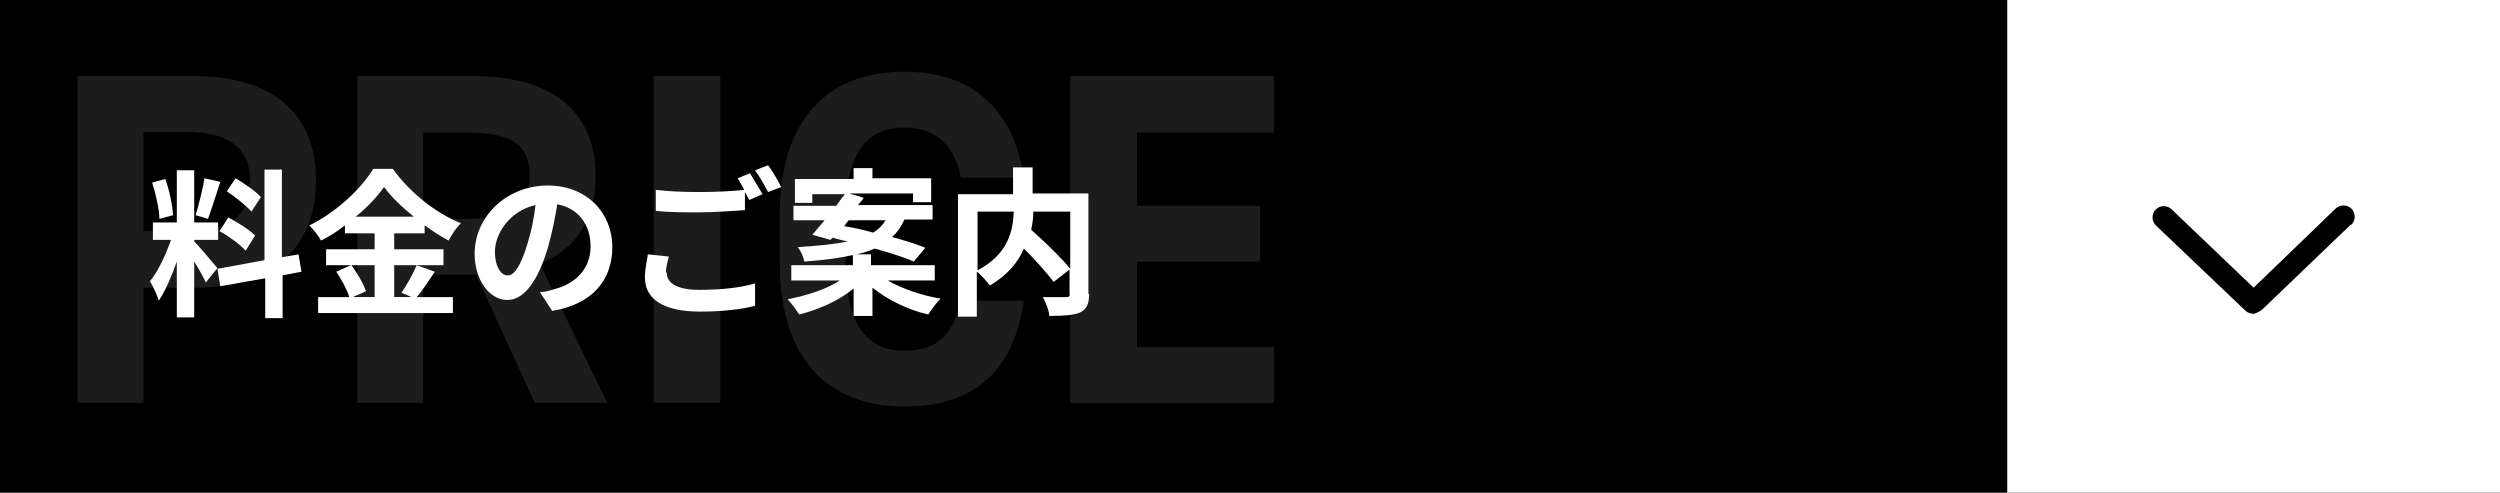 <?xml version="1.0" encoding="UTF-8"?><svg id="_イヤー_2" xmlns="http://www.w3.org/2000/svg" viewBox="0 0 34.5 6.8"><defs><style>.cls-1{fill:#fff;}.cls-2{opacity:.11;}</style></defs><g id="_イヤー_1-2"><g><rect width="34.5" height="6.8"/><rect class="cls-1" x="27.7" y="0" width="6.8" height="6.8"/><g class="cls-2"><path class="cls-1" d="M1.98,3.97v1.59h-.91V1.05h1.61c1.04,0,1.68,.48,1.68,1.44s-.64,1.48-1.68,1.48h-.7Zm.57-.77c.63,0,.9-.22,.9-.71,0-.43-.27-.67-.9-.67h-.57v1.37h.57Z"/><path class="cls-1" d="M7.38,5.56l-.81-1.77h-.73v1.77h-.91V1.05h1.61c1.04,0,1.68,.46,1.68,1.38,0,.61-.28,1.01-.77,1.21l.93,1.92h-1.01Zm-.93-2.54c.54,0,.86-.12,.86-.59s-.31-.6-.86-.6h-.61v1.19h.61Z"/><path class="cls-1" d="M9.94,5.56h-.92V1.05h.92V5.56Z"/><path class="cls-1" d="M13.26,2.45c-.08-.42-.33-.69-.78-.69-.53,0-.81,.36-.81,1.22v.64c0,.84,.28,1.22,.81,1.22,.46,0,.68-.23,.78-.69h.87c-.15,1.01-.72,1.46-1.65,1.46-1.01,0-1.72-.61-1.72-1.99v-.64c0-1.39,.71-1.99,1.72-1.99,.89,0,1.5,.47,1.65,1.46h-.88Z"/><path class="cls-1" d="M17.58,1.05v.78h-1.89v1.01h1.7v.77h-1.7v1.18h1.89v.77h-2.81V1.05h2.81Z"/></g><g><path class="cls-1" d="M2.84,3.9c-.03-.07-.09-.18-.16-.29v.77h-.24v-.77c-.07,.2-.16,.41-.25,.54-.02-.08-.08-.2-.12-.27,.11-.13,.22-.37,.29-.57h-.25v-.24h.33v-.72h.24v.72h.33v.24h-.33v.02c.06,.06,.27,.31,.32,.37l-.16,.2Zm-.64-.87c0-.14-.05-.35-.1-.51l.18-.05c.06,.16,.1,.37,.11,.5l-.19,.05Zm.84-.52c-.06,.18-.12,.38-.17,.51l-.17-.05c.04-.14,.1-.36,.12-.51l.22,.05Zm.86,1.29v.59h-.24v-.55l-.62,.11-.04-.24,.65-.12v-1.25h.24v1.21l.23-.04,.04,.24-.26,.05Zm-.75-.8c.13,.07,.29,.17,.37,.25l-.13,.21c-.07-.08-.23-.2-.36-.27l.12-.19Zm.32-.08c-.07-.08-.22-.2-.34-.28l.12-.18c.12,.07,.28,.18,.35,.26l-.13,.2Z"/><path class="cls-1" d="M6,3.75c-.08,.12-.17,.26-.25,.35h.5v.22h-1.86v-.22h.43c-.03-.1-.11-.25-.18-.35l.2-.09h-.34v-.22h.67v-.22h-.41v-.11c-.1,.08-.21,.15-.33,.21-.03-.06-.11-.16-.16-.21,.37-.18,.72-.51,.88-.78h.27c.24,.33,.59,.61,.94,.75-.07,.07-.12,.15-.17,.24-.11-.06-.22-.13-.33-.21v.11h-.42v.22h.68v.22h-.68v.44h.24l-.14-.06c.07-.1,.16-.26,.21-.38l.25,.09Zm-1.15-.09c.08,.11,.17,.26,.2,.36l-.18,.08h.3v-.44h-.32Zm.86-.67c-.16-.13-.31-.27-.41-.41-.09,.13-.23,.28-.39,.41h.79Z"/><path class="cls-1" d="M7.62,4.29l-.17-.26c.08,0,.14-.02,.2-.04,.28-.07,.5-.27,.5-.59,0-.3-.17-.53-.46-.58-.03,.19-.07,.39-.13,.6-.13,.44-.32,.72-.56,.72-.24,0-.45-.27-.45-.64,0-.51,.44-.94,1.01-.94,.54,0,.89,.38,.89,.85,0,.46-.28,.79-.83,.88Zm-.61-.49c.09,0,.18-.14,.27-.44,.05-.16,.09-.35,.11-.53-.36,.08-.56,.4-.56,.64,0,.22,.09,.33,.17,.33Z"/><path class="cls-1" d="M9.2,3.76c0,.14,.13,.24,.45,.24,.3,0,.58-.03,.77-.09v.31c-.19,.05-.45,.08-.76,.08-.5,0-.76-.17-.76-.47,0-.13,.03-.23,.04-.32l.29,.03c-.02,.08-.04,.15-.04,.22Zm1.32-1.08l-.18,.08s-.04-.07-.06-.11v.25c-.15,.01-.43,.03-.63,.03-.23,0-.42,0-.6-.02v-.29c.16,.02,.37,.03,.6,.03,.21,0,.45-.01,.62-.03-.03-.06-.06-.11-.09-.16l.17-.07c.05,.08,.13,.22,.18,.3Zm.26-.1l-.18,.07c-.05-.09-.12-.22-.18-.3l.18-.07c.06,.08,.14,.22,.18,.3Z"/><path class="cls-1" d="M12.25,3.87c.19,.11,.47,.21,.73,.25-.06,.06-.13,.16-.17,.22-.27-.06-.56-.2-.77-.37v.39h-.26v-.38c-.2,.17-.48,.29-.75,.36-.04-.06-.11-.16-.16-.21,.26-.05,.54-.14,.72-.26h-.67v-.21h.85v-.14c-.18,.04-.4,.07-.67,.09-.01-.06-.05-.15-.09-.2,.3-.02,.52-.04,.69-.08-.07-.01-.14-.03-.21-.05l-.03,.03-.25-.07c.05-.06,.11-.13,.17-.2h-.43v-.2h.59c.04-.06,.08-.11,.12-.16h-.45v.12h-.24v-.33h.81v-.15h.26v.14h.81v.33h-.25v-.12h-.88l.2,.06s-.05,.07-.08,.1h1.03v.2h-.39c-.04,.09-.09,.17-.17,.24,.18,.05,.34,.1,.46,.15l-.16,.19c-.13-.06-.33-.12-.54-.18-.07,.03-.15,.06-.25,.08h.2v.15h.88v.21h-.67Zm-.61-.75c.13,.02,.27,.05,.41,.09,.08-.05,.13-.1,.17-.17h-.51l-.06,.08Z"/><path class="cls-1" d="M15.03,4.05c0,.14-.03,.21-.12,.26-.09,.04-.23,.05-.43,.05,0-.07-.05-.19-.09-.26,.13,0,.28,0,.32,0,.04,0,.06-.01,.05-.05v-.33l-.22,.17c-.09-.12-.25-.3-.41-.46-.08,.19-.23,.37-.47,.51-.04-.05-.12-.15-.18-.19v.62h-.26v-1.69h.76v-.37h.27v.36h.77v1.39Zm-1.54-.32c.42-.22,.49-.54,.5-.81h-.5v.81Zm.77-.81c0,.08-.01,.16-.03,.25,.19,.17,.42,.39,.54,.54v-.79h-.51Z"/></g><path d="M32.44,3.1l-1.23,1.18s-.08,.05-.11,.05c-.03,0-.08-.01-.11-.04l-1.24-1.18c-.06-.06-.06-.16,0-.22,.06-.06,.16-.06,.22,0l1.13,1.08,1.13-1.09c.06-.06,.16-.06,.22,0,.06,.06,.06,.16,0,.22Z"/></g></g></svg>